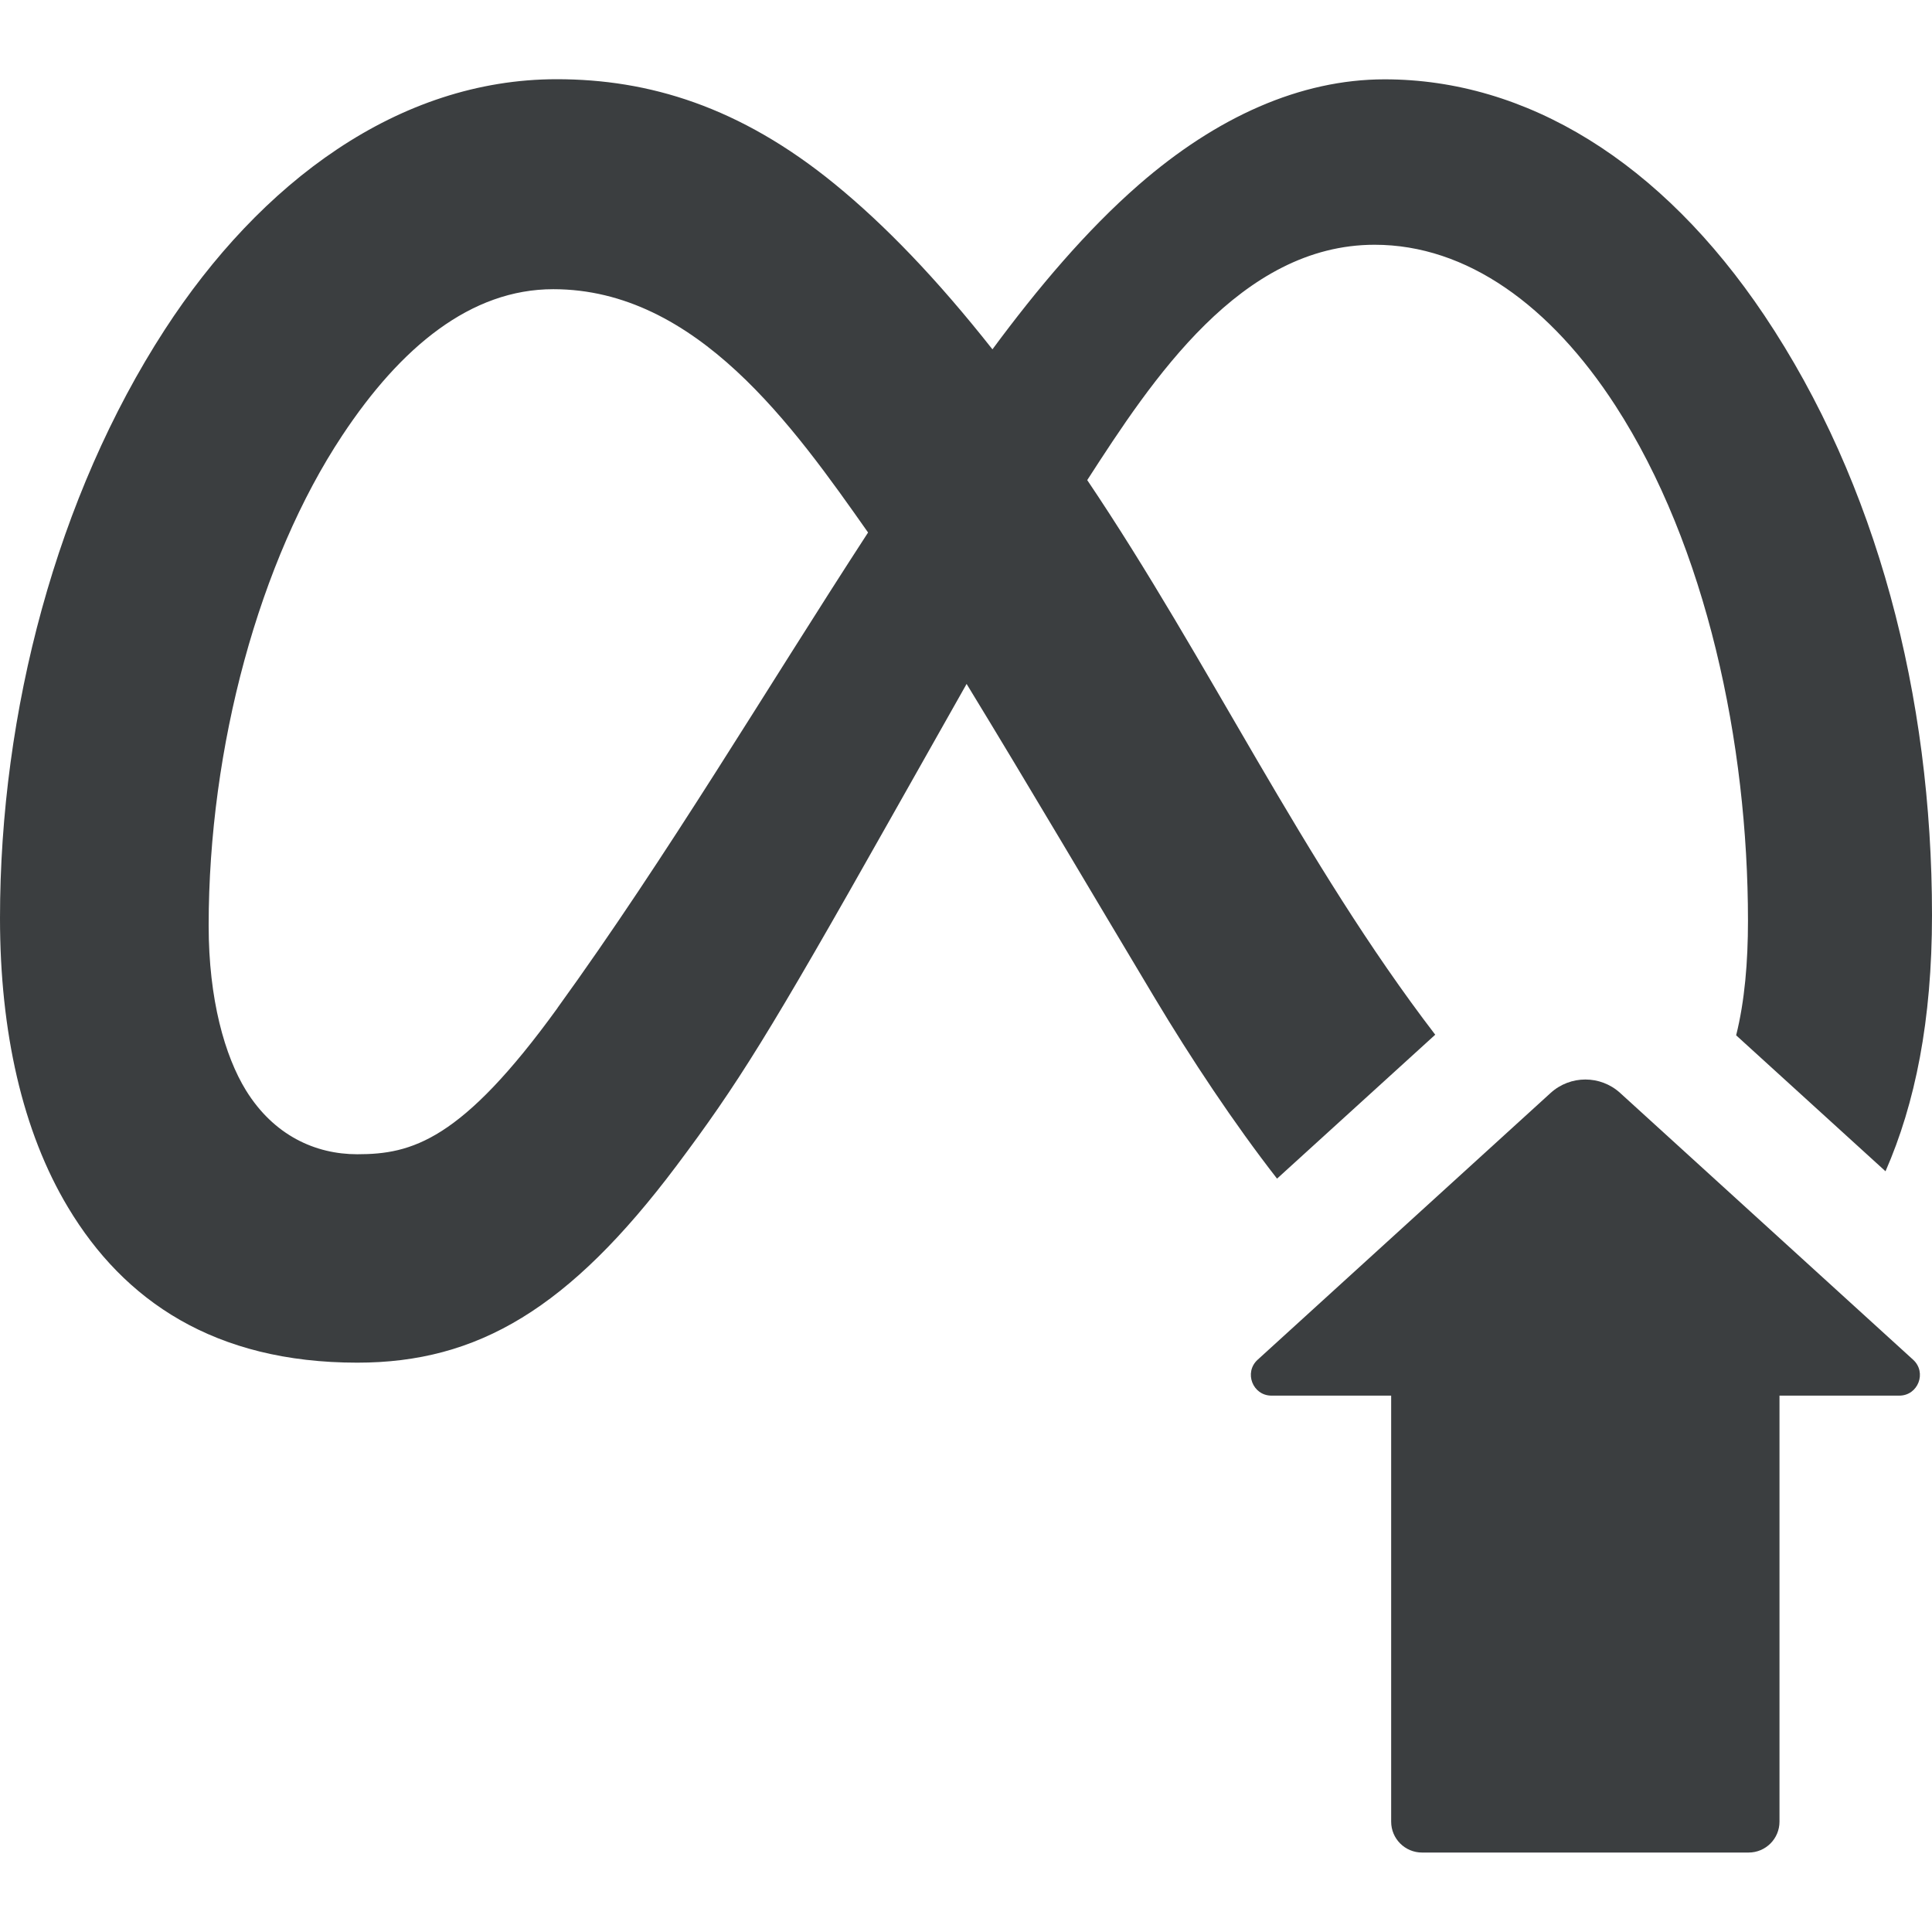 <?xml version="1.0" encoding="UTF-8"?>
<svg id="Layer_1" data-name="Layer 1" xmlns="http://www.w3.org/2000/svg" viewBox="0 0 160 160">
  <defs>
    <style>
      .cls-1 {
        fill-rule: evenodd;
      }

      .cls-1, .cls-2 {
        fill: #3b3e40;
      }
    </style>
  </defs>
  <path class="cls-1" d="M105.77,97.6l13.09-11.91c-10.99-14.34-18.73-30.95-28.82-45.93,5.37-8.32,12.71-19.49,23.8-19.49,7.64,0,14.58,5.05,19.94,13.32,7.55,11.66,10.98,27.97,10.98,42.67,0,3.4-.27,6.64-.98,9.48l12.37,11.26c2.46-5.62,3.85-12.48,3.85-21.22,0-18.14-4.54-35.72-13.89-49.67-8.55-12.74-19.71-19.54-31.44-19.54-6.98,0-13.92,3.12-20.35,8.72-4.35,3.79-8.39,8.58-12.13,13.64-4.61-5.84-8.9-10.29-13.05-13.68-7.88-6.44-15.43-8.69-23.03-8.69-13.11,0-24.55,8.54-32.47,20.75C4.7,41.1,0,58.93,0,76.04,0,85.45,1.86,93.71,5.64,100c4.63,7.72,12.12,12.85,23.95,12.85,9.98,0,17.55-4.48,26.43-16.3,5.06-6.75,7.63-10.84,17.75-28.79l6.28-11.12c5.26,8.62,10.38,17.33,15.57,25.99,3.01,5.03,6.58,10.41,10.14,14.98ZM46.17,83.48c-7.95,10.99-12.07,12.11-16.58,12.11-3.49,0-6.92-1.57-9.22-5.29-1.75-2.84-3.09-7.53-3.09-13.64,0-14.81,4.2-30.24,11.06-40.59,4.85-7.33,10.65-12.12,17.48-12.12,11.88,0,19.9,11.38,26.07,20.15-8.54,13.13-16.54,26.68-25.72,39.37Z"/>
  <path class="cls-2" d="M115.21,115.58v35.28c0,1.42,1.15,2.56,2.56,2.56h27.04c1.42,0,2.56-1.15,2.56-2.56v-35.28h9.92c1.56,0,2.3-1.92,1.15-2.97l-24.27-22.1c-1.63-1.48-4.12-1.48-5.75,0l-24.27,22.1c-1.15,1.05-.41,2.97,1.15,2.97h9.92Z"/>
</svg>